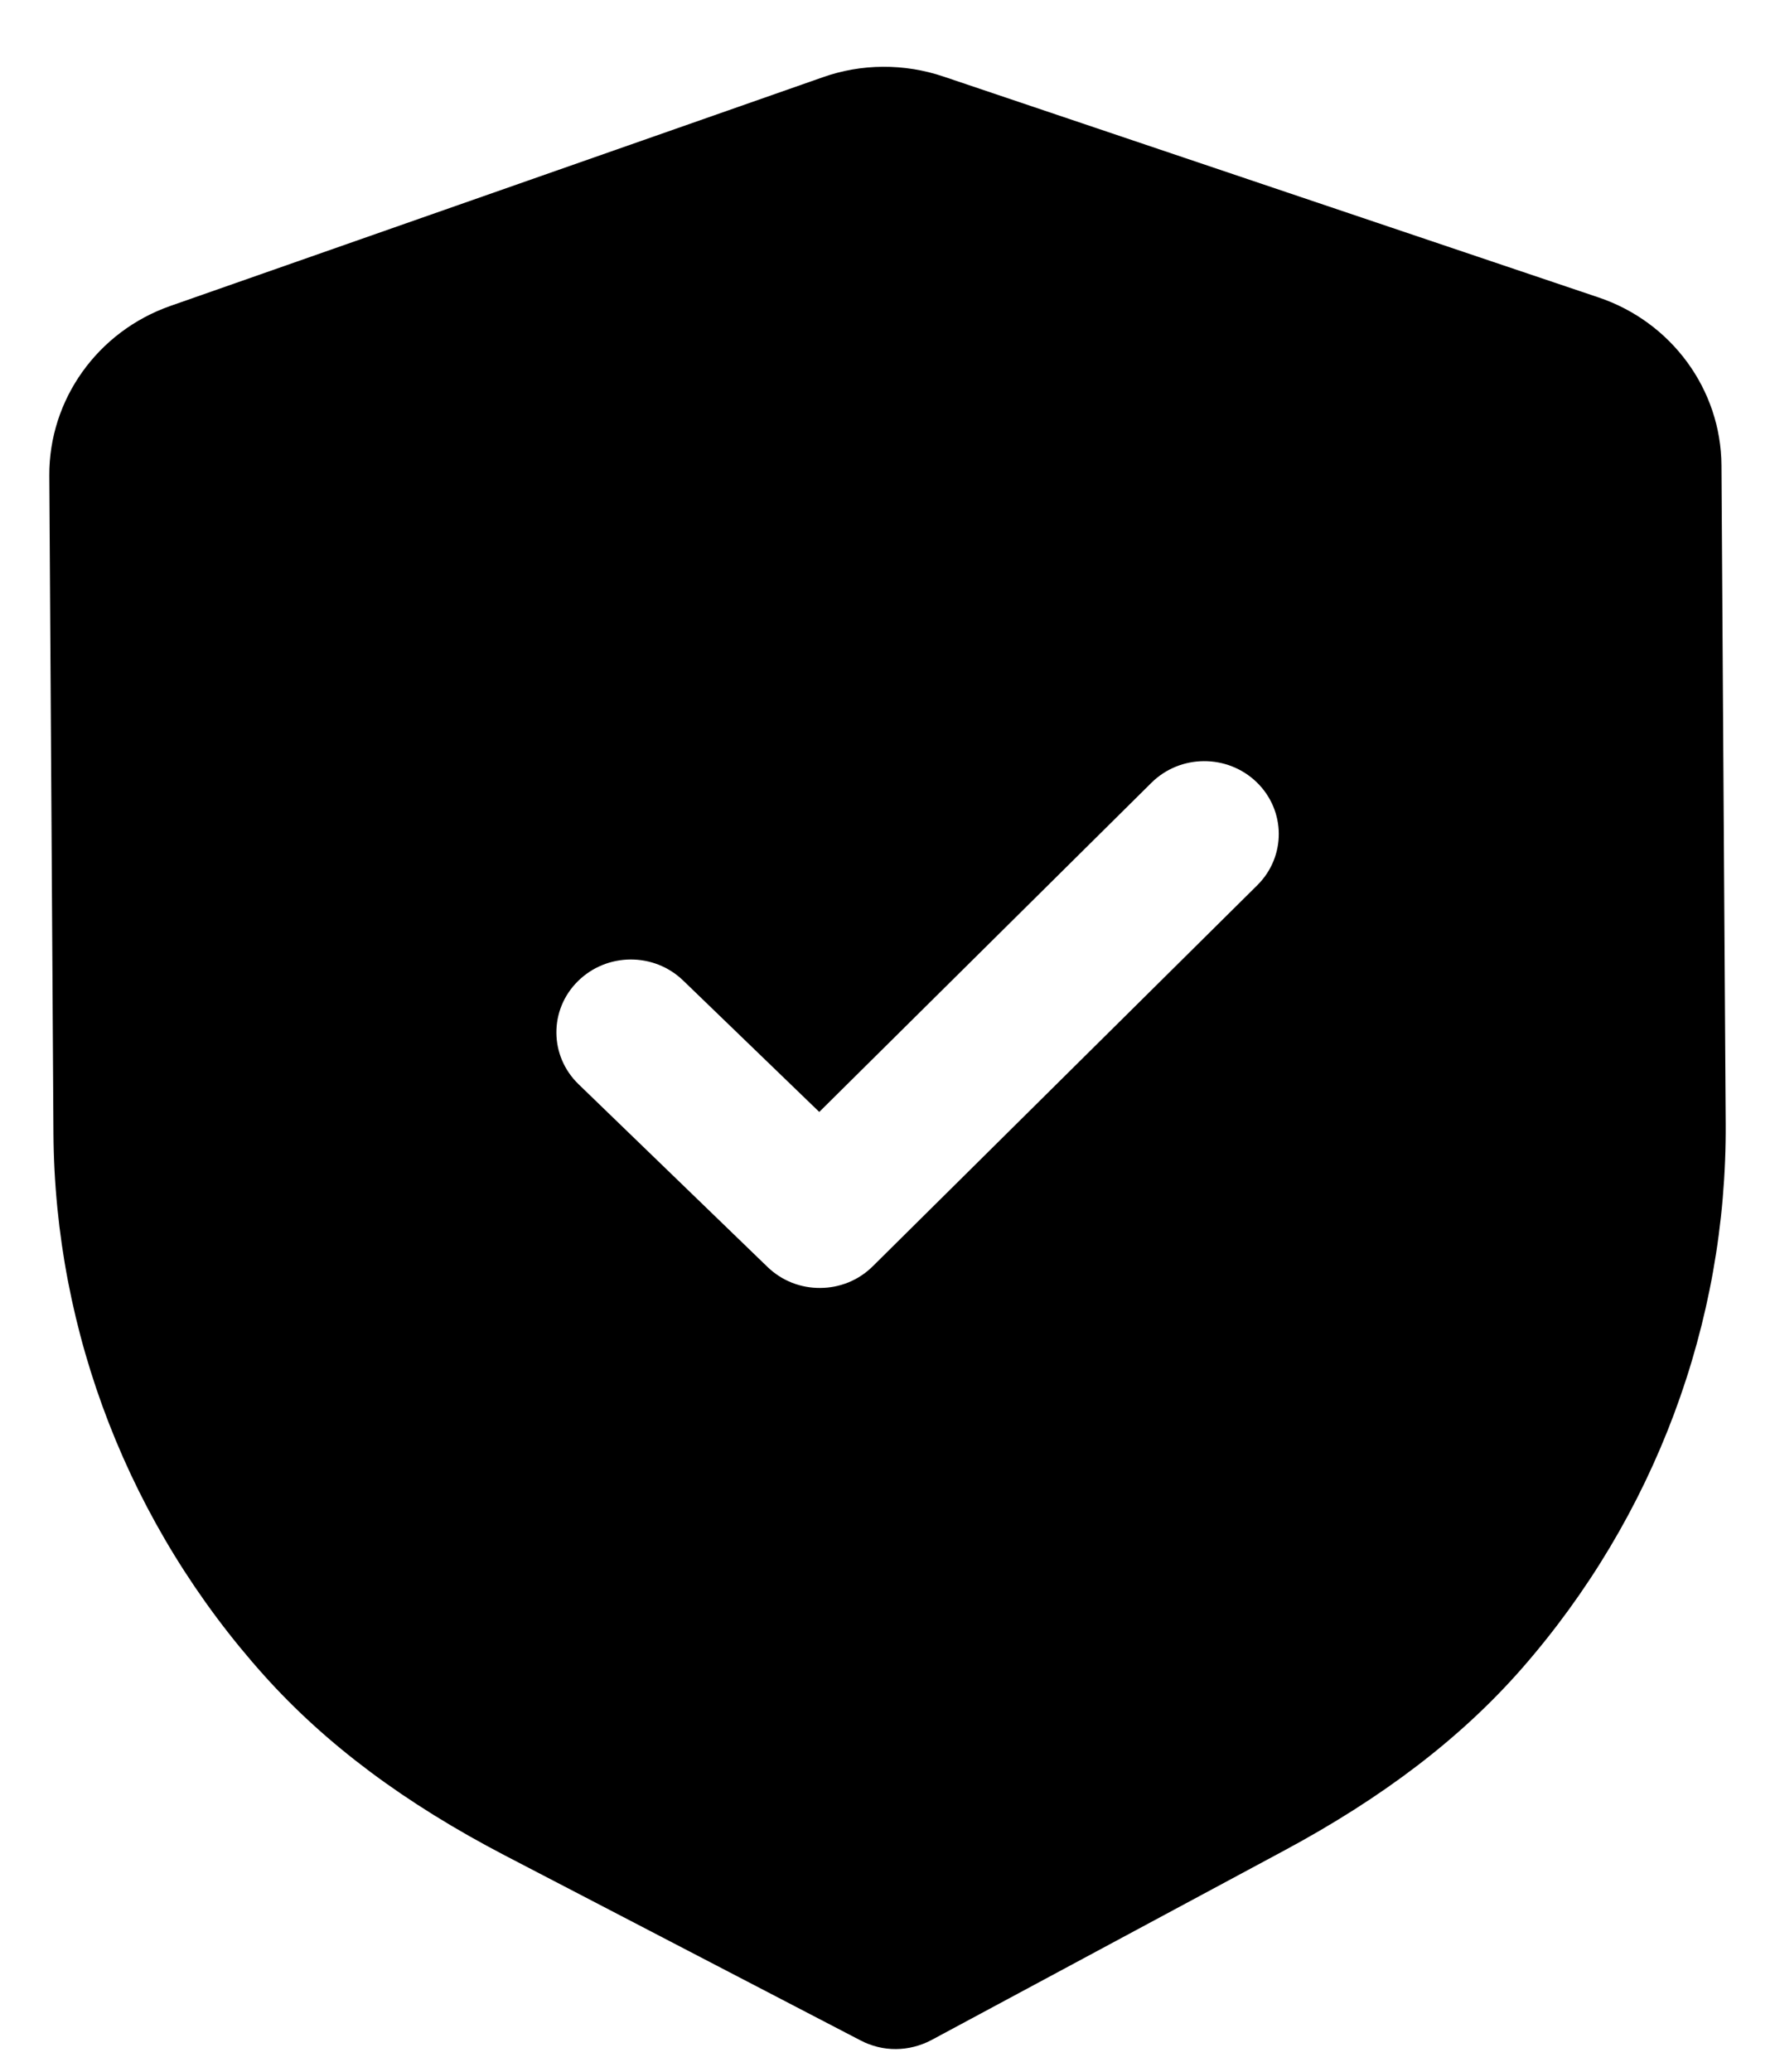 <svg width="18" height="21" viewBox="0 0 18 21" fill="none" xmlns="http://www.w3.org/2000/svg">
<g clip-path="url(#clip0_42_9)">
<path fill-rule="evenodd" clip-rule="evenodd" d="M8.728 20.683C8.839 20.741 8.963 20.771 9.086 20.77C9.21 20.769 9.333 20.738 9.445 20.679L13.013 18.763C14.024 18.221 14.817 17.616 15.435 16.91C16.779 15.373 17.513 13.412 17.5 11.389L17.457 4.718C17.453 3.949 16.951 3.263 16.208 3.014L9.571 0.777C9.171 0.641 8.733 0.644 8.341 0.784L1.728 3.101C0.989 3.36 0.496 4.051 0.5 4.82L0.542 11.487C0.555 13.512 1.314 15.465 2.681 16.986C3.305 17.681 4.104 18.279 5.127 18.811L8.728 20.683ZM7.783 12.842C7.932 12.986 8.125 13.057 8.319 13.055C8.512 13.054 8.704 12.981 8.851 12.835L12.75 8.973C13.043 8.683 13.04 8.216 12.744 7.929C12.447 7.642 11.969 7.644 11.676 7.935L8.308 11.271L6.928 9.939C6.631 9.652 6.154 9.655 5.86 9.946C5.567 10.236 5.57 10.703 5.867 10.99L7.783 12.842Z" fill="black"/>
</g>
<defs>
<clipPath id="clip0_42_9">
<rect width="18" height="21" fill="white"/>
</clipPath>
</defs>
</svg>

